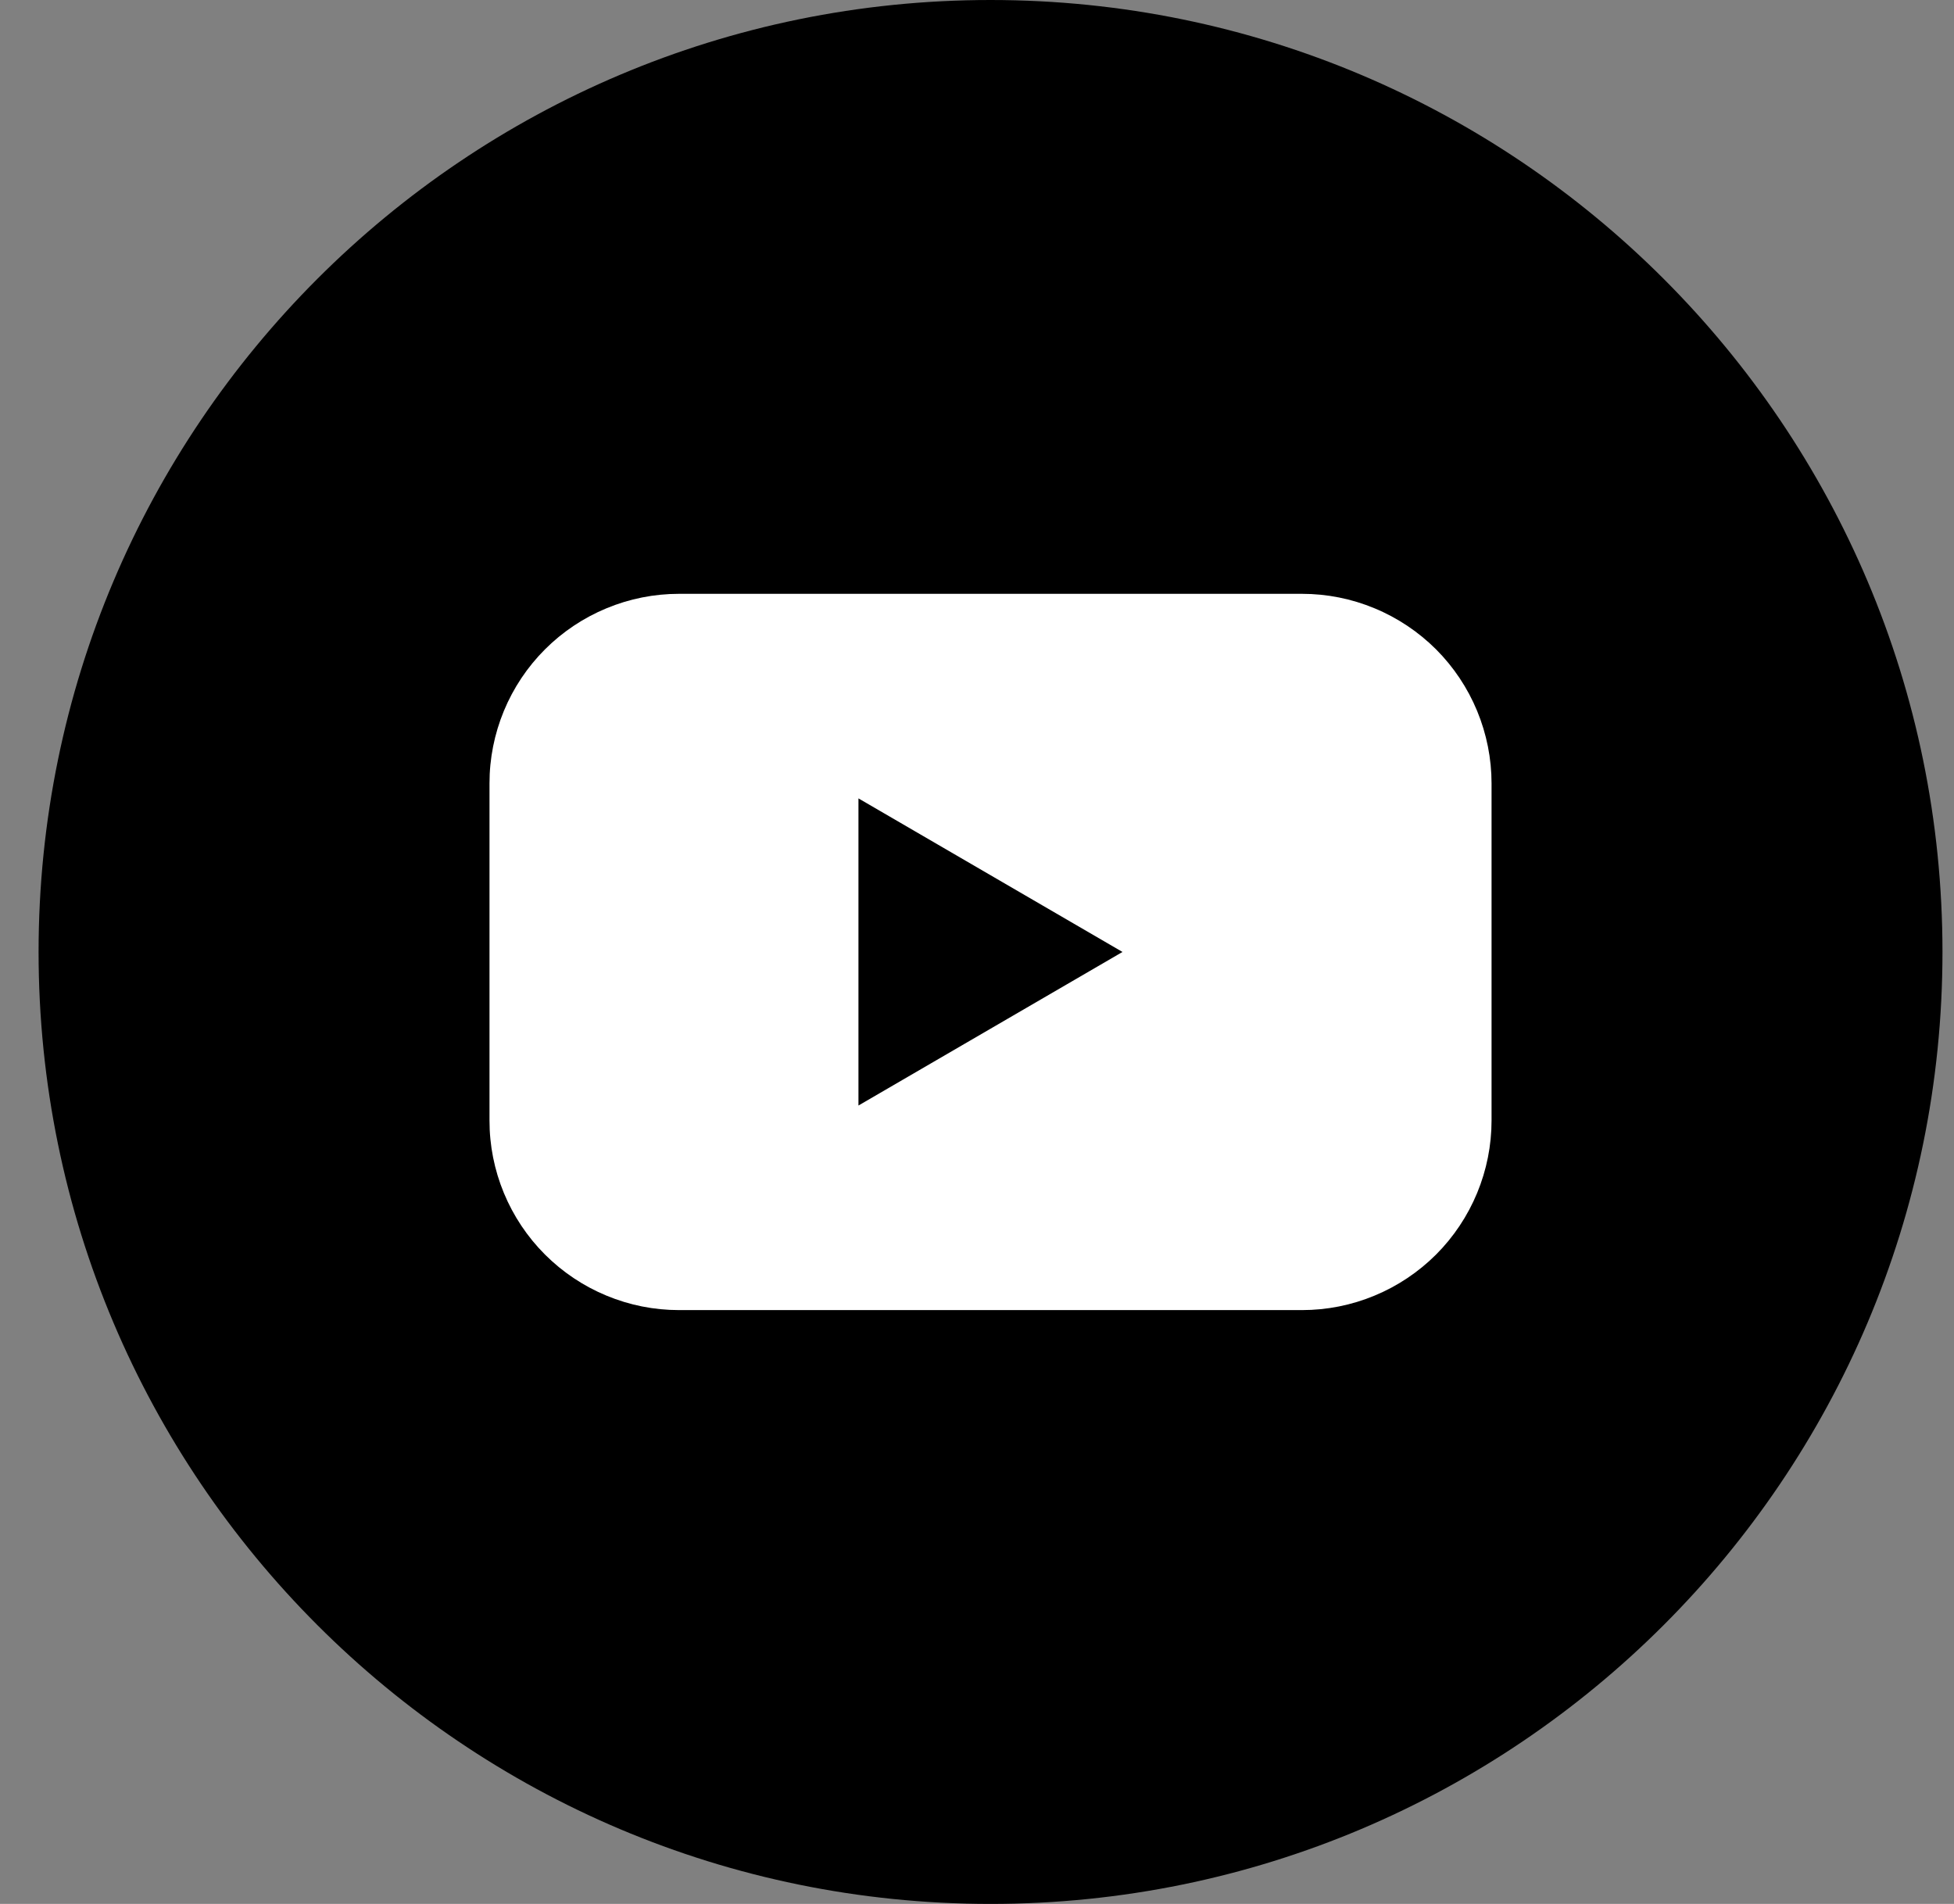 <svg width="39" height="38" viewBox="0 0 39 38" fill="none" xmlns="http://www.w3.org/2000/svg">
<rect x="0" y="0" width="39" height="38" fill="#808080" stroke="none"/>
<g clip-path="url(#clip0_748_523)">
<path d="M19.77 38C30.263 38 38.77 29.493 38.77 19C38.77 8.507 30.263 0 19.77 0C9.276 0 0.77 8.507 0.77 19C0.77 29.493 9.276 38 19.77 38Z" fill="black"/>
<path d="M25.987 11.852H13.552C13.055 11.852 12.563 11.95 12.104 12.141C11.645 12.331 11.228 12.61 10.877 12.961C10.525 13.313 10.247 13.73 10.057 14.189C9.867 14.649 9.769 15.141 9.77 15.637V22.363C9.769 22.86 9.867 23.352 10.057 23.811C10.247 24.27 10.525 24.687 10.877 25.039C11.228 25.39 11.645 25.669 12.104 25.859C12.563 26.05 13.055 26.148 13.552 26.148H25.987C26.484 26.148 26.976 26.05 27.435 25.859C27.894 25.669 28.311 25.39 28.663 25.039C29.014 24.687 29.292 24.27 29.482 23.811C29.672 23.352 29.77 22.86 29.77 22.363V15.637C29.77 15.141 29.672 14.649 29.482 14.189C29.292 13.73 29.014 13.313 28.663 12.961C28.311 12.61 27.894 12.331 27.435 12.141C26.976 11.95 26.484 11.852 25.987 11.852ZM17.134 22.065V15.935L22.404 19L17.134 22.065Z" fill="white"/>
</g>
<defs>
<clipPath id="clip0_748_523">
<rect width="38" height="38" fill="white" transform="translate(0.77)"/>
</clipPath>
</defs>
</svg>
